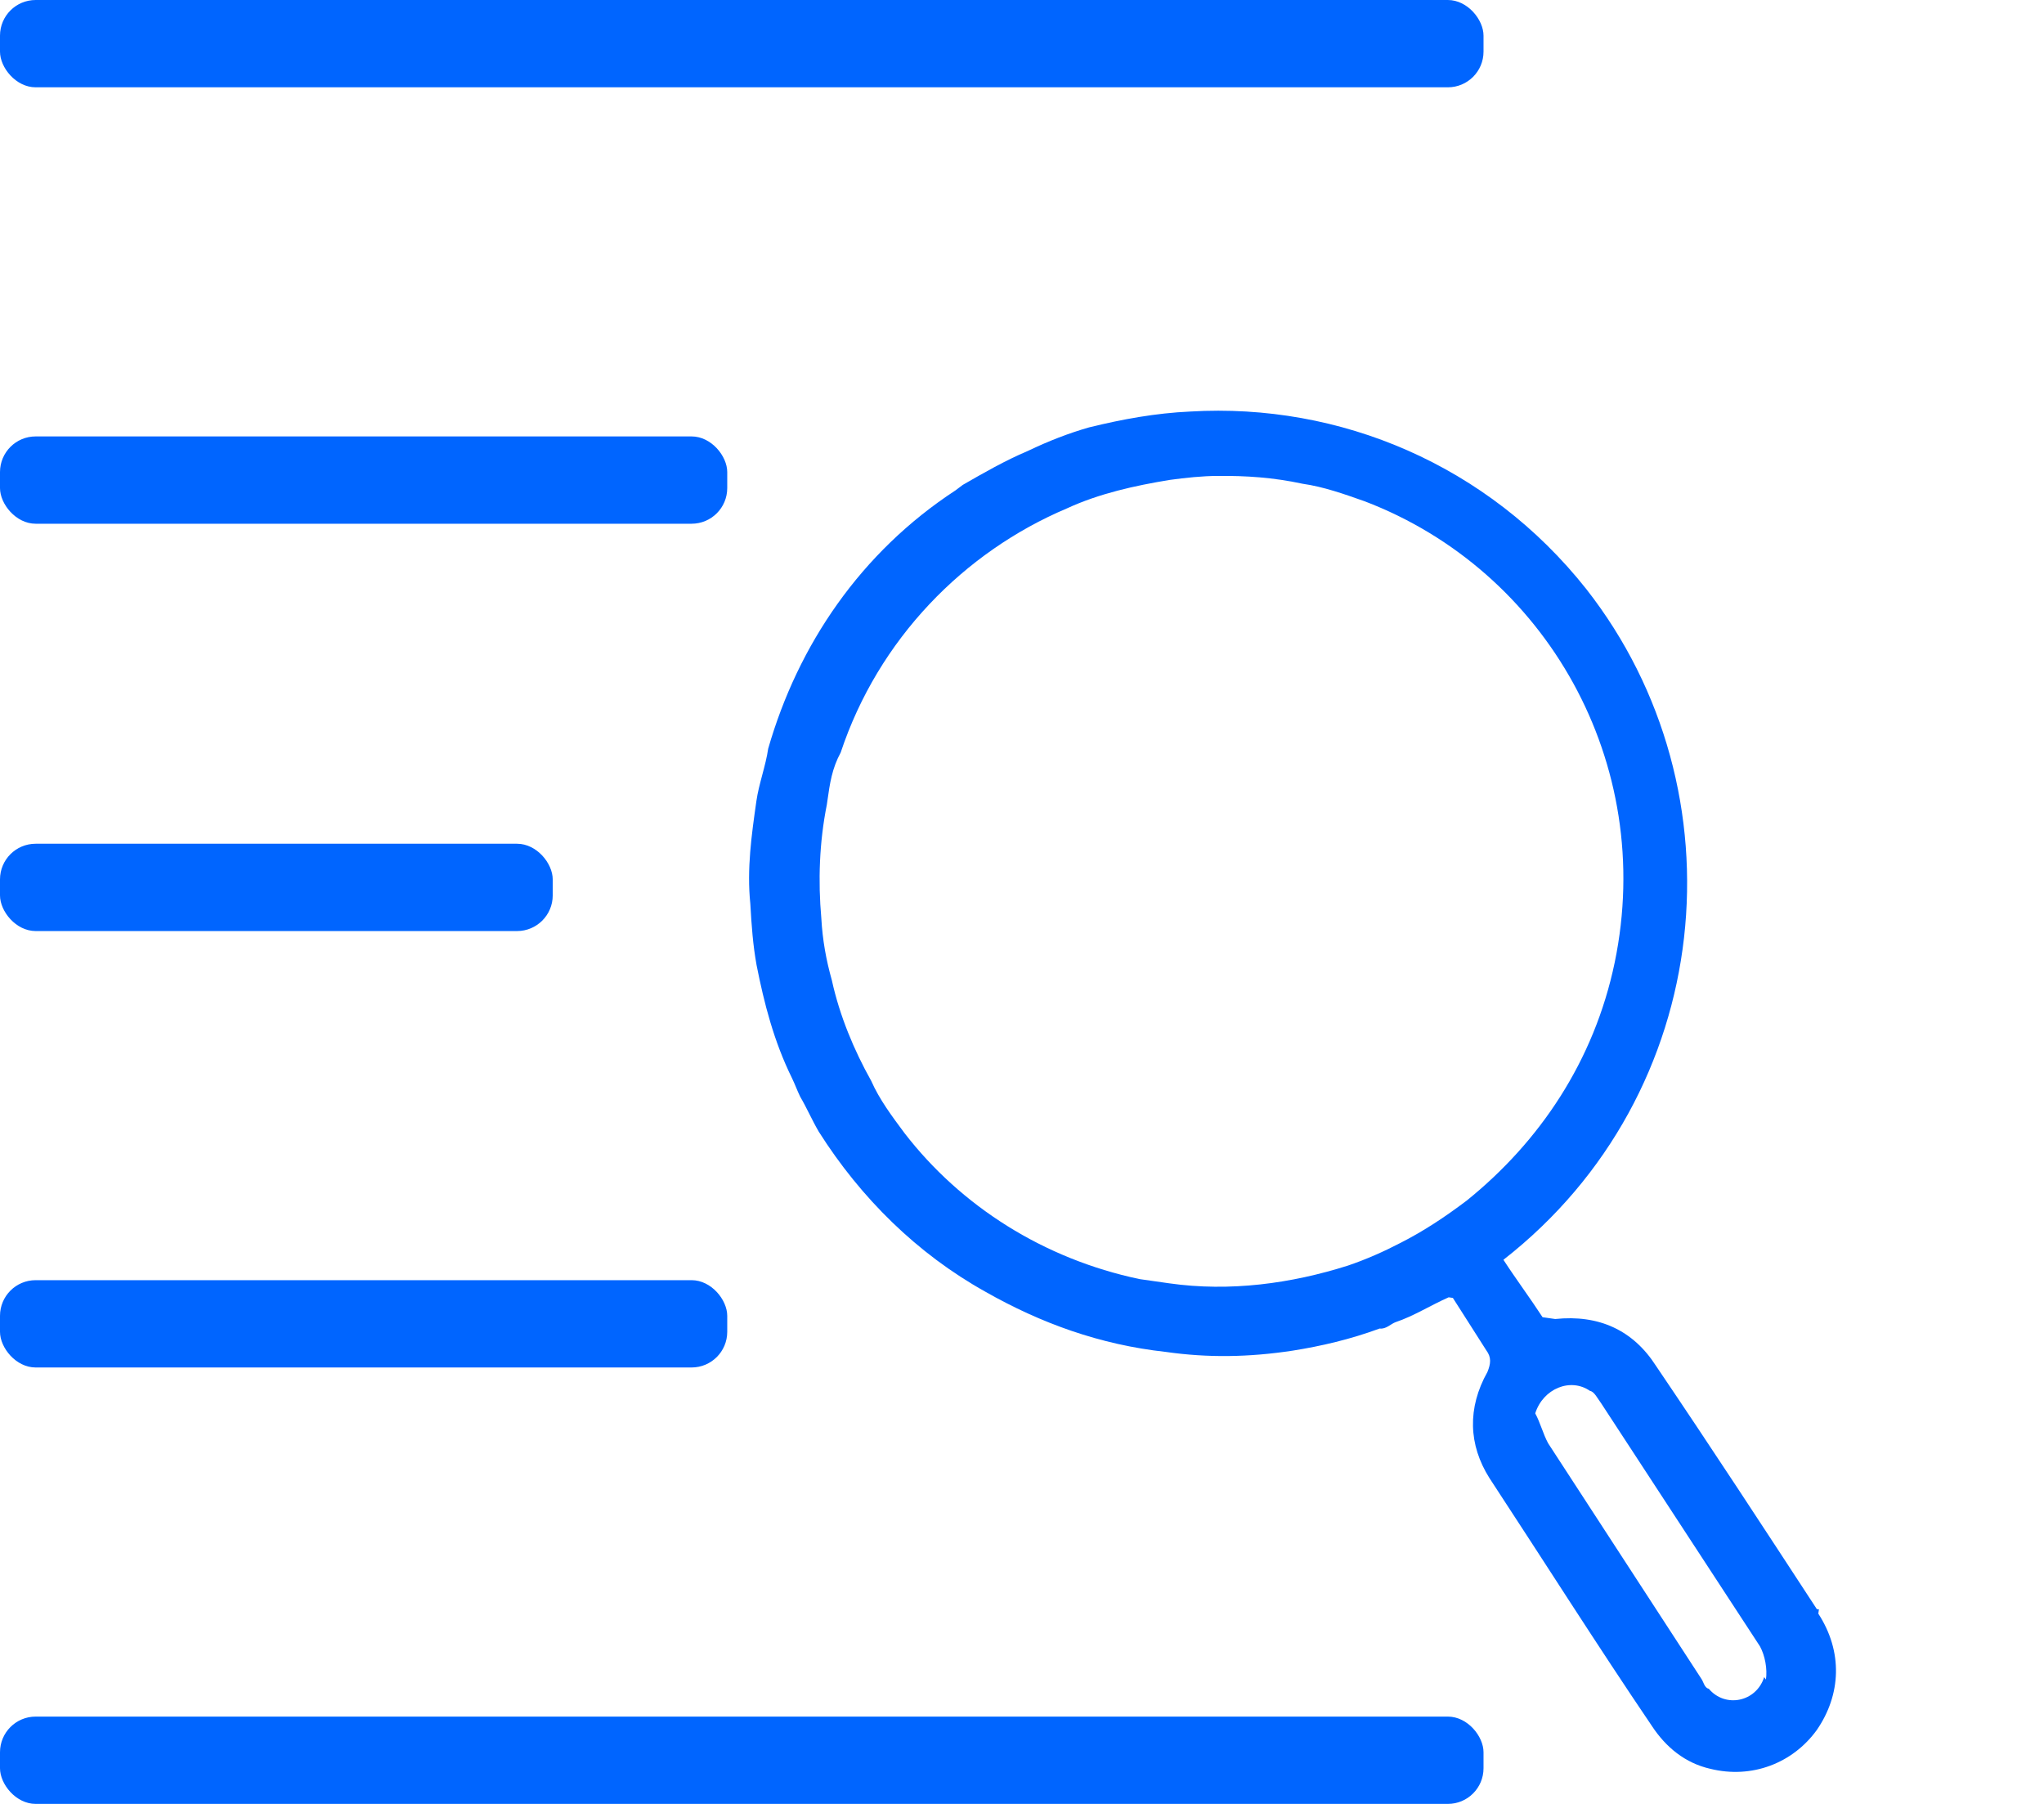 <svg width="34" height="30" viewBox="0 0 34 30" fill="none" xmlns="http://www.w3.org/2000/svg">
<g id="Group 1000011120">
<rect id="Rectangle 7247" y="14.032" width="9.194" height="1.452" rx="0.593" fill="#0065FF"/>
<rect id="Rectangle 7248" y="7.258" width="12.097" height="1.452" rx="0.593" fill="#0065FF"/>
<rect id="Rectangle 7250" y="21.29" width="12.097" height="1.452" rx="0.593" fill="#0065FF"/>
<rect id="Rectangle 7249" width="24.677" height="1.452" rx="0.593" fill="#0065FF"/>
<rect id="Rectangle 7251" y="28.548" width="24.677" height="1.452" rx="0.593" fill="#0065FF"/>
<path id="Vector" d="M30.221 26.76C29.341 25.413 28.461 24.066 27.545 22.714C27.165 22.121 26.595 21.86 25.869 21.936L25.659 21.906C25.453 21.589 25.213 21.267 25.008 20.951C28.549 18.188 29.018 13.154 26.387 9.797C24.751 7.731 22.288 6.697 19.8 6.844C19.224 6.87 18.674 6.971 18.118 7.107C17.782 7.203 17.442 7.334 17.096 7.5C16.716 7.661 16.365 7.863 16.015 8.064L15.894 8.155C14.317 9.186 13.274 10.726 12.778 12.451C12.738 12.732 12.622 13.039 12.582 13.321C12.502 13.884 12.421 14.447 12.481 15.031C12.501 15.393 12.525 15.72 12.585 16.051C12.71 16.68 12.87 17.313 13.175 17.932C13.23 18.047 13.255 18.123 13.31 18.238C13.425 18.434 13.505 18.625 13.62 18.821C14.32 19.927 15.261 20.852 16.387 21.48C17.313 22.007 18.299 22.363 19.39 22.483C20.091 22.583 20.772 22.573 21.503 22.462C21.979 22.386 22.459 22.275 22.95 22.094C23.055 22.109 23.14 22.013 23.215 21.988C23.516 21.887 23.791 21.711 24.097 21.575L24.167 21.585C24.342 21.861 24.547 22.178 24.722 22.455C24.812 22.575 24.797 22.681 24.742 22.817C24.406 23.415 24.426 24.029 24.776 24.582C25.686 25.969 26.561 27.351 27.477 28.703C27.712 29.06 28.032 29.321 28.448 29.416C29.138 29.587 29.819 29.325 30.22 28.772C30.626 28.183 30.657 27.469 30.246 26.836L30.256 26.765L30.221 26.76ZM24.398 19.966C24.038 20.238 23.682 20.474 23.296 20.67C23.026 20.811 22.72 20.947 22.42 21.048C21.483 21.345 20.462 21.487 19.446 21.342L18.955 21.272C17.358 20.936 15.982 20.057 15.047 18.846C14.837 18.564 14.627 18.283 14.492 17.976C14.207 17.468 13.967 16.895 13.837 16.302C13.742 15.965 13.682 15.633 13.662 15.271C13.607 14.653 13.628 14.009 13.754 13.38L13.764 13.31C13.804 13.028 13.839 12.782 13.984 12.515C14.611 10.629 16.034 9.18 17.747 8.455C18.282 8.208 18.873 8.077 19.459 7.981C19.714 7.946 20.005 7.915 20.255 7.915C20.721 7.91 21.181 7.94 21.667 8.045C22.017 8.095 22.358 8.216 22.698 8.336C25.716 9.485 27.547 12.692 26.859 16.007C26.517 17.646 25.61 18.989 24.398 19.966ZM29.345 27.892C29.214 28.305 28.698 28.411 28.423 28.084C28.353 28.074 28.333 27.963 28.303 27.923C27.453 26.616 26.603 25.309 25.752 24.003C25.667 23.847 25.622 23.661 25.537 23.505C25.668 23.093 26.123 22.906 26.449 23.132C26.519 23.142 26.574 23.258 26.634 23.338C27.514 24.685 28.395 26.032 29.275 27.379C29.36 27.535 29.4 27.756 29.375 27.932L29.345 27.892Z" fill="#0065FF"/>
</g>
</svg>
